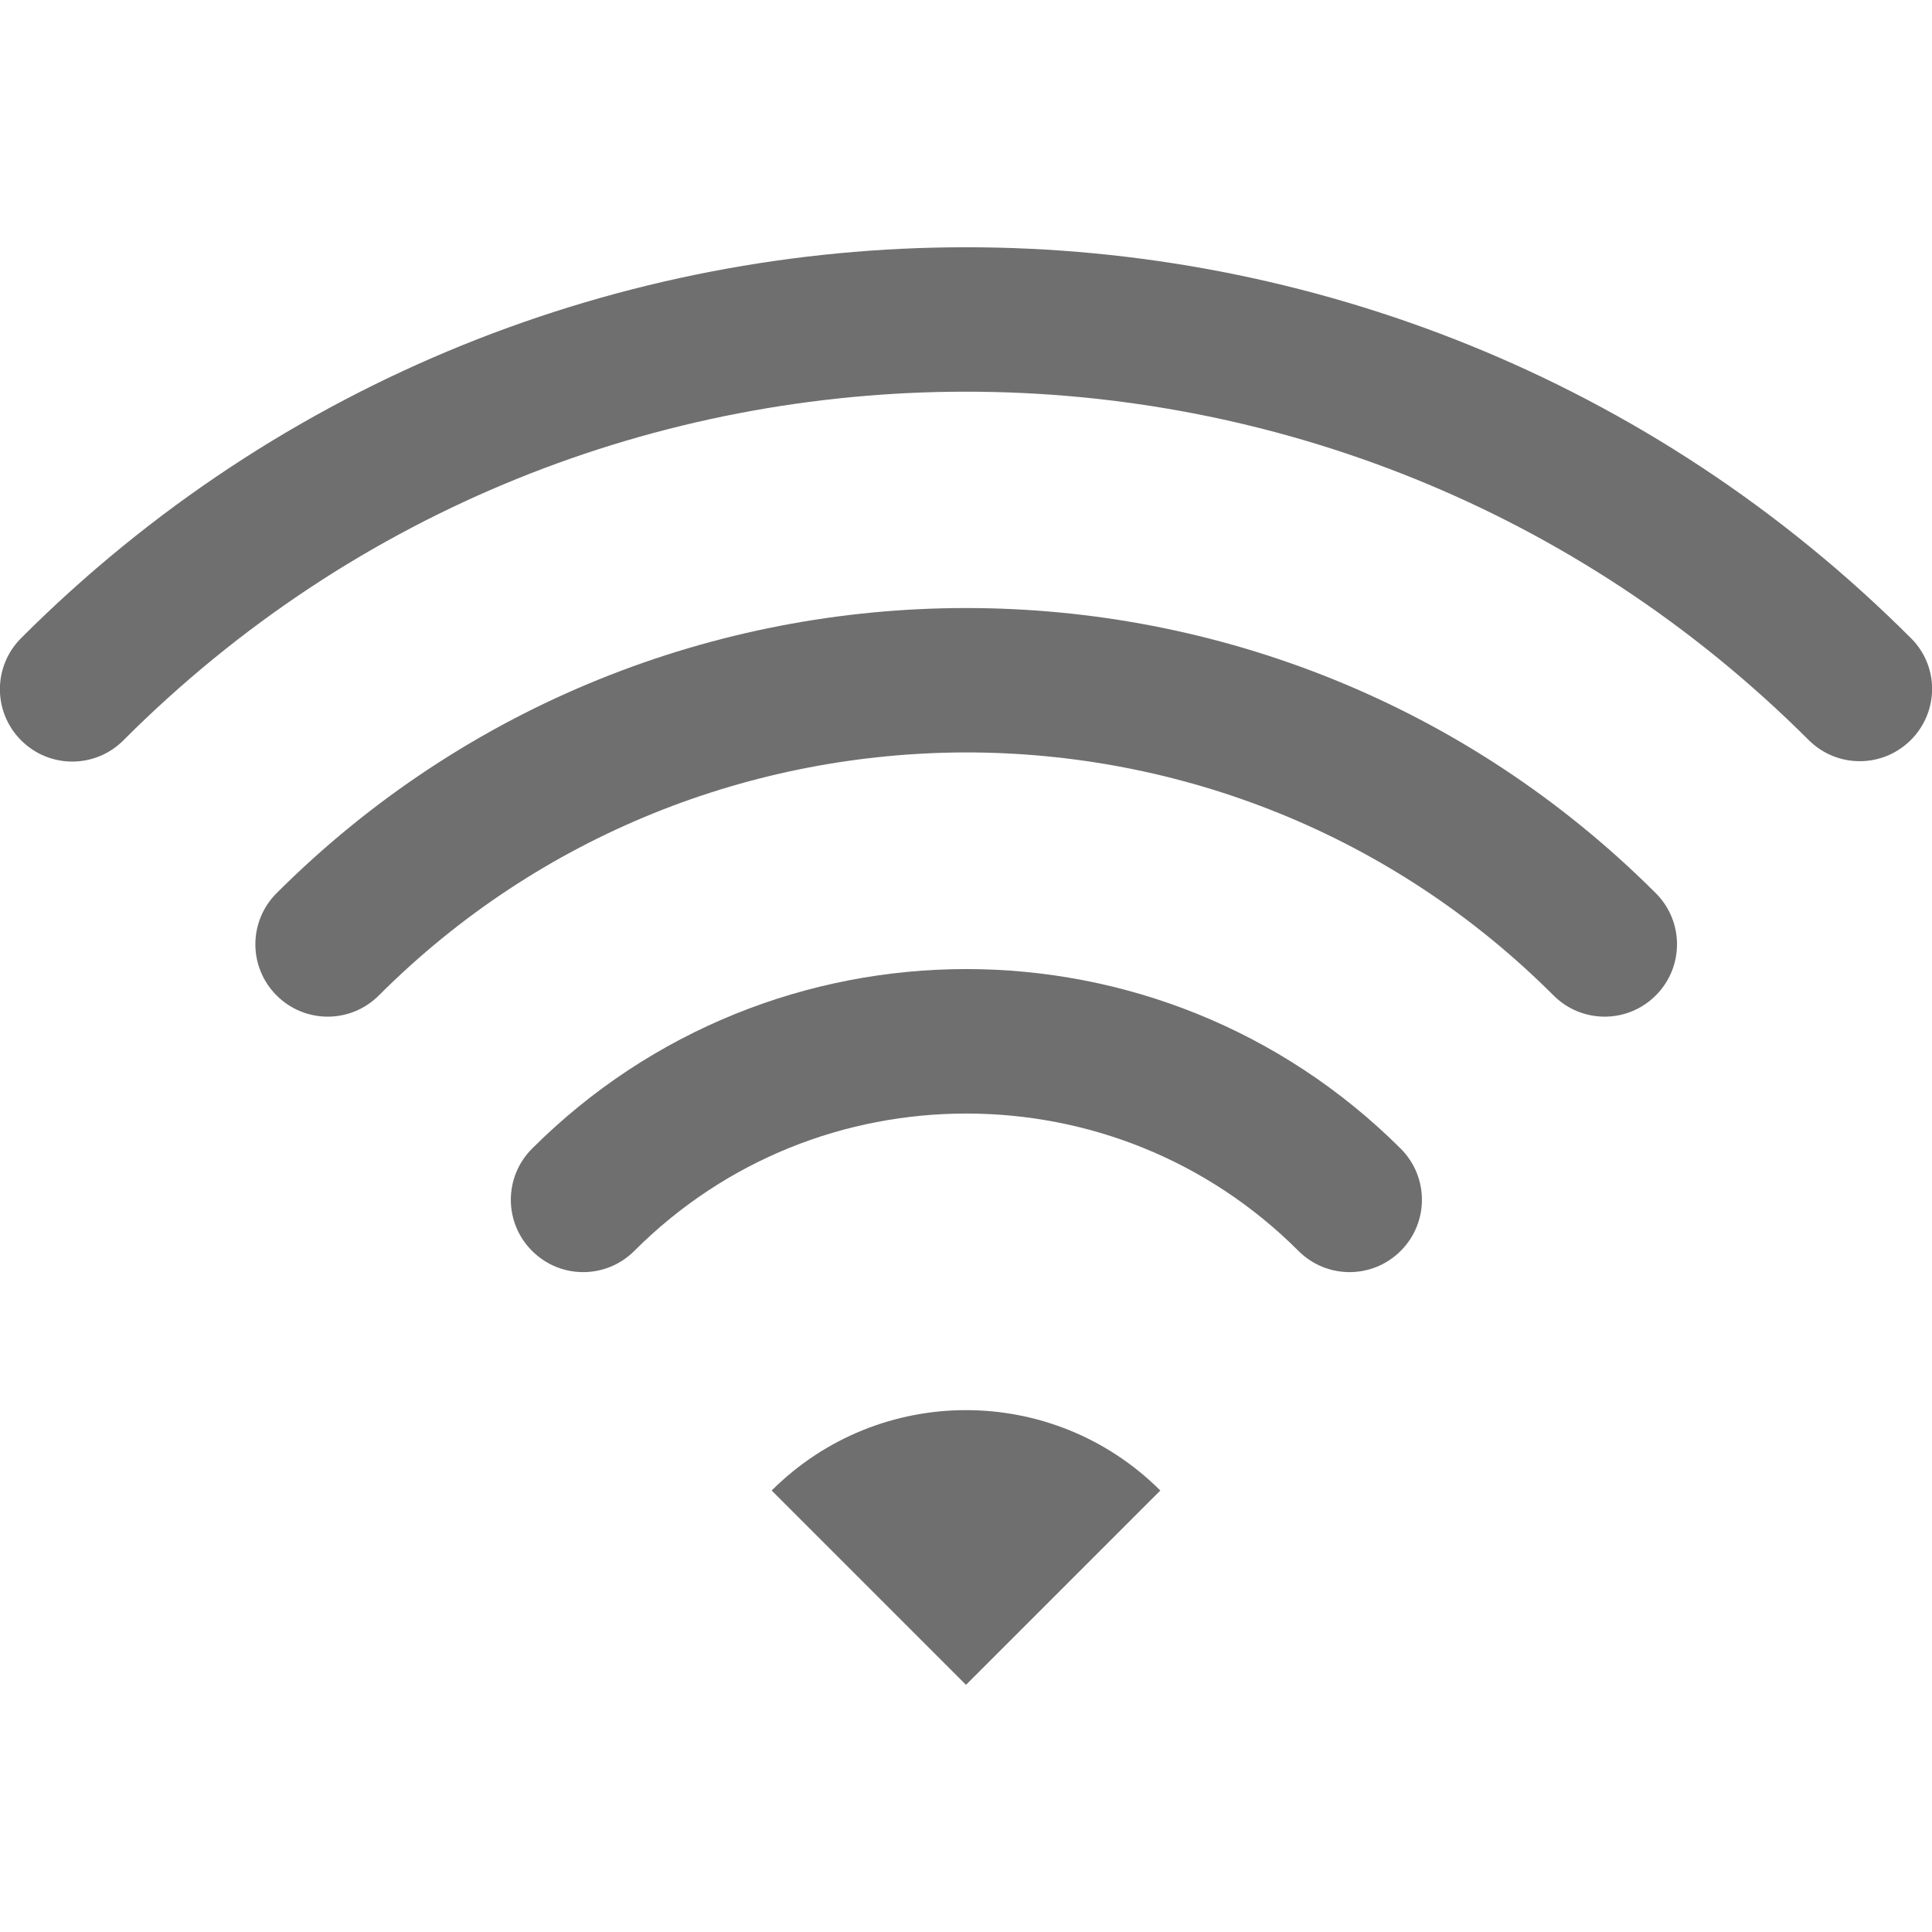 <?xml version="1.0" encoding="utf-8"?>
<!-- Generator: Adobe Illustrator 26.3.1, SVG Export Plug-In . SVG Version: 6.00 Build 0)  -->
<svg version="1.1" id="_x32_" xmlns="http://www.w3.org/2000/svg" xmlns:xlink="http://www.w3.org/1999/xlink" x="0px" y="0px"
	 viewBox="0 0 512 512" style="enable-background:new 0 0 512 512;" xml:space="preserve">
<style type="text/css">
	.st0{fill:#6F6F6F;}
</style>
<g>
	<path class="st0" d="M506.4,169.1C368.3,31,143.7,31,5.6,169.1c-7.5,7.5-7.5,19.6,0,27.1c7.5,7.5,19.6,7.5,27.1,0
		C94.3,134.5,175,103.8,256,103.8c81,0,161.7,30.8,223.3,92.3c7.5,7.5,19.6,7.5,27.1,0C513.9,188.6,513.9,176.5,506.4,169.1z"/>
	<path class="st0" d="M73.3,236.7c-7.5,7.5-7.5,19.6,0,27.1c7.5,7.5,19.6,7.5,27.1,0c42.9-42.9,99.2-64.3,155.6-64.4
		c56.4,0,112.7,21.4,155.7,64.4c7.5,7.5,19.6,7.5,27.1,0c7.5-7.5,7.5-19.6,0-27.1C337.9,135.9,174.1,136,73.3,236.7z"/>
	<path class="st0" d="M141,304.4c-7.5,7.5-7.5,19.6,0,27.1c7.5,7.5,19.6,7.5,27.1,0c24.3-24.3,56-36.4,88-36.4
		c31.9,0,63.7,12.1,88,36.4c7.5,7.5,19.6,7.5,27.1,0c7.5-7.5,7.5-19.6,0-27.1C307.5,240.9,204.5,241,141,304.4z"/>
	<path class="st0" d="M204.5,395l51.5,51.5l51.5-51.5C279,366.6,233,366.6,204.5,395z"/>
</g>
</svg>
